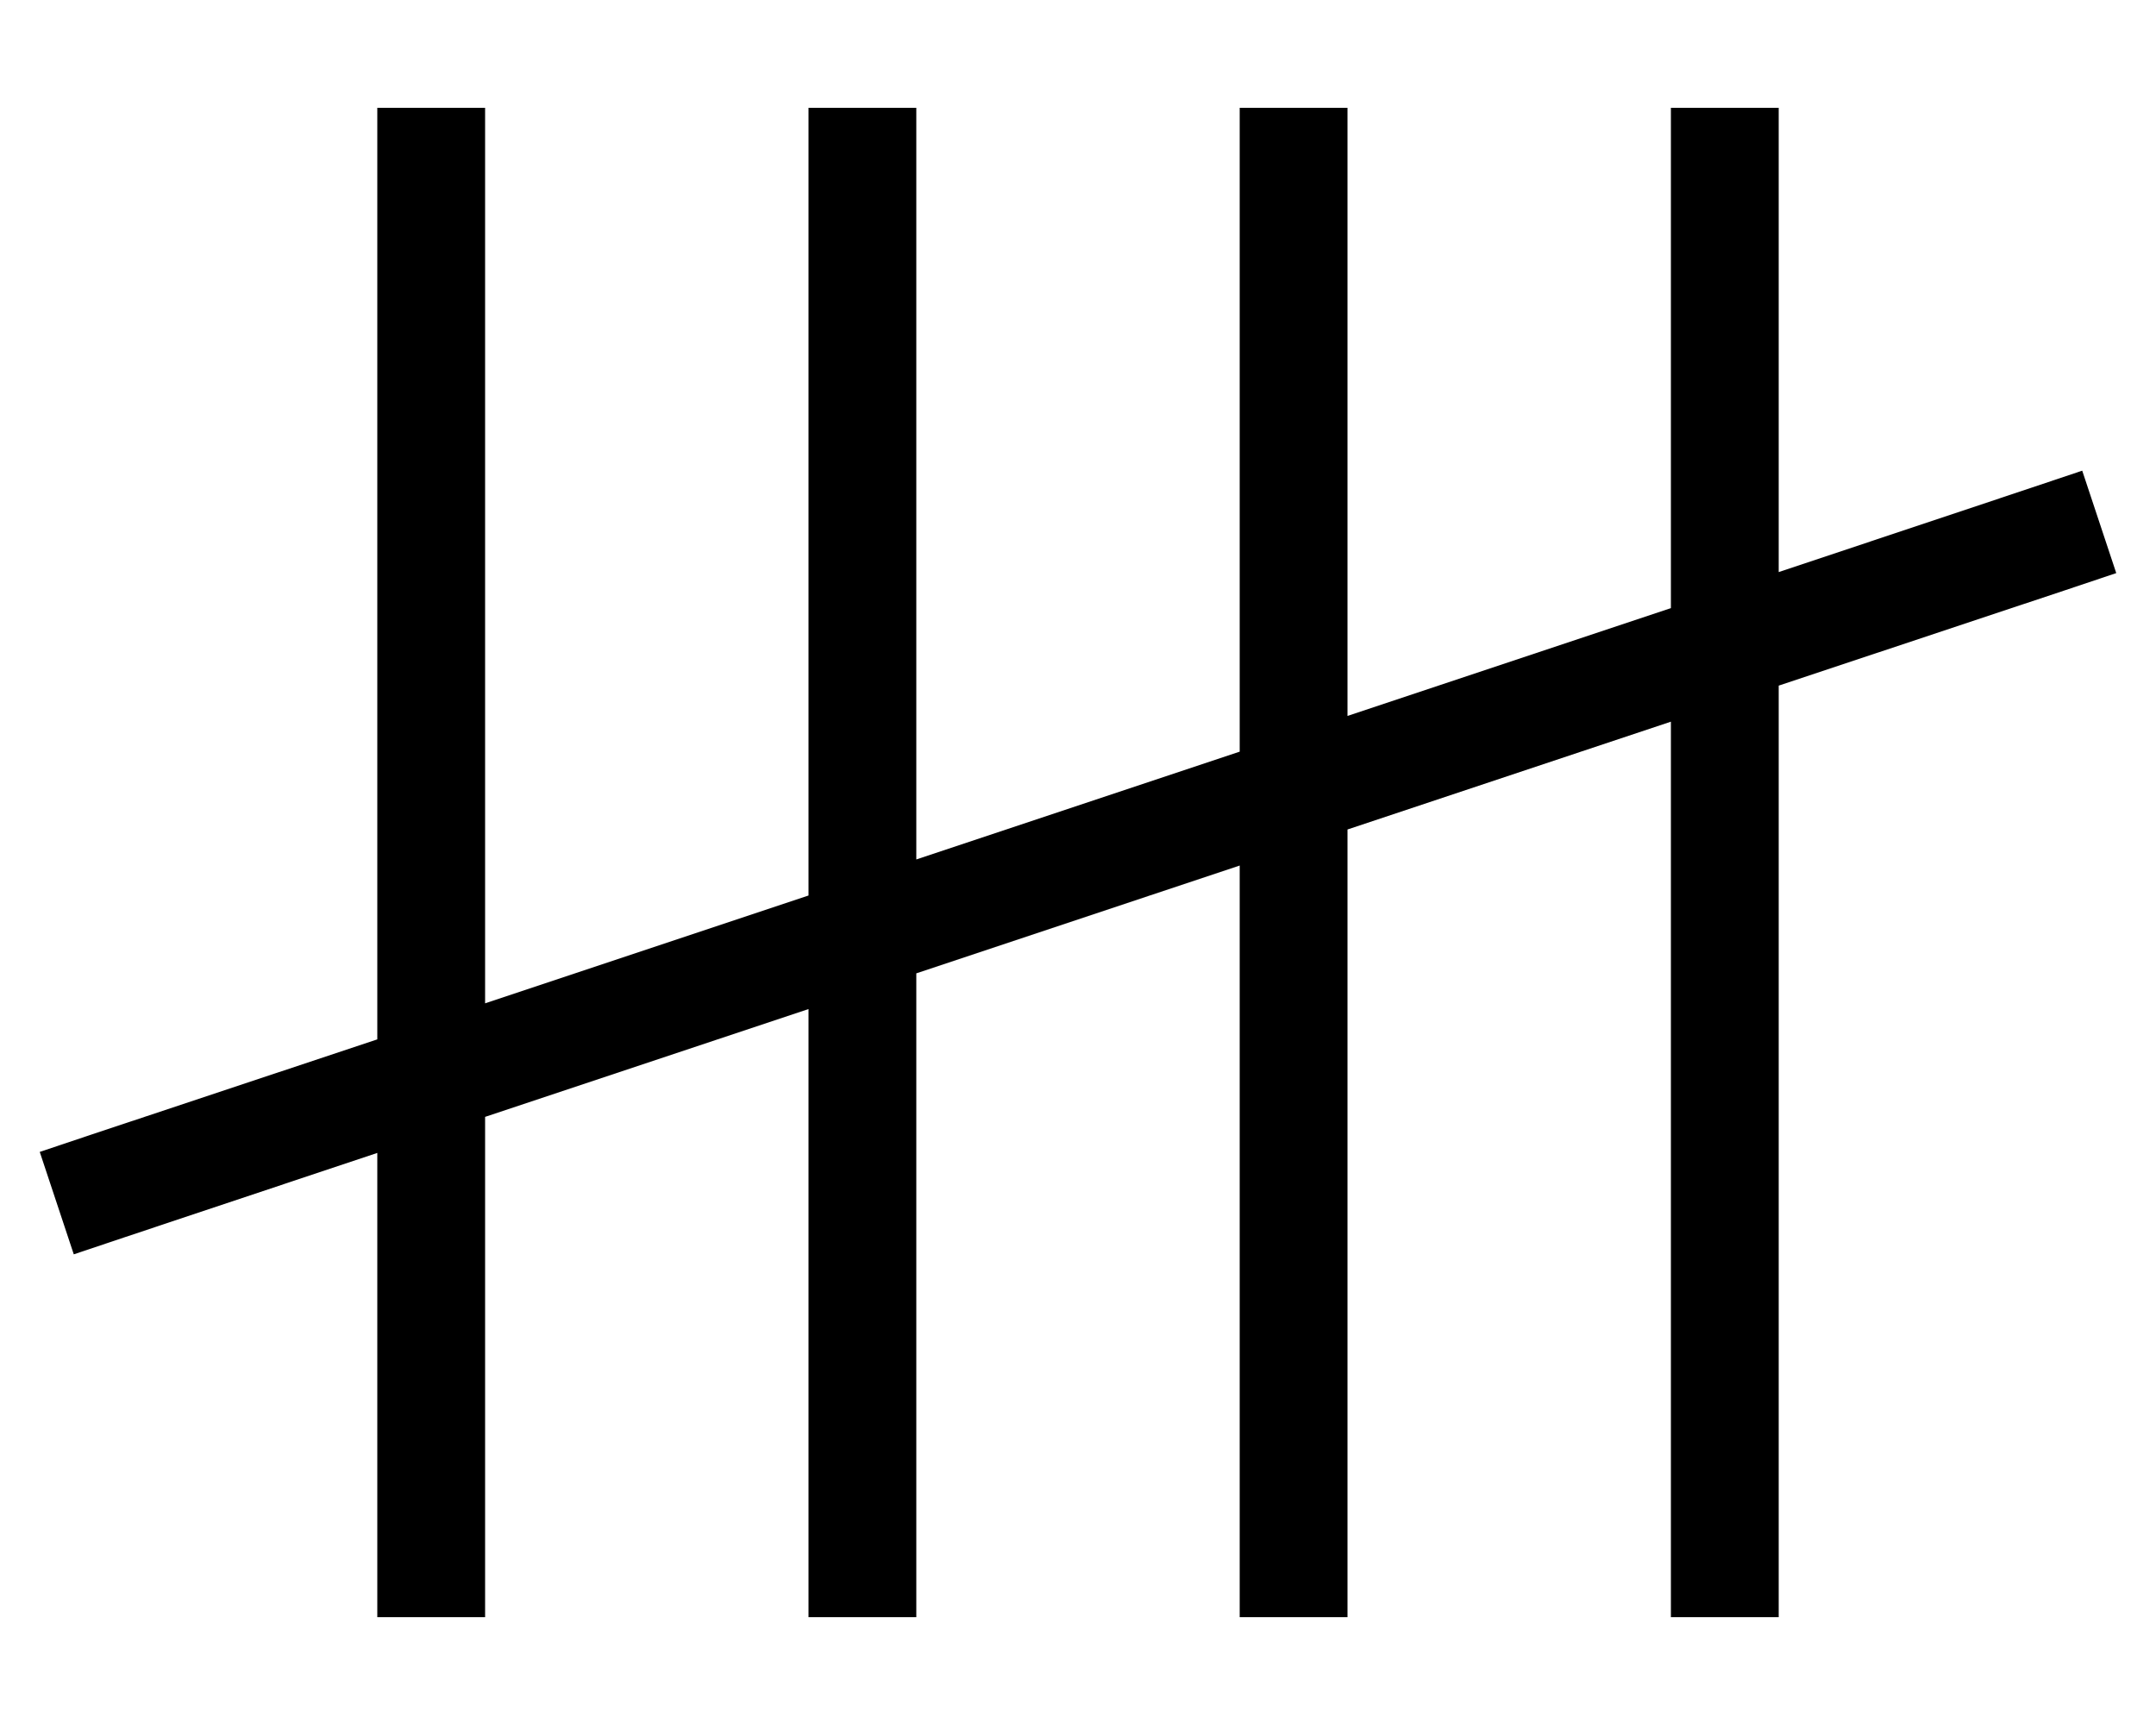 <svg xmlns="http://www.w3.org/2000/svg" viewBox="0 0 640 512"><!--! Font Awesome Pro 6.7.1 by @fontawesome - https://fontawesome.com License - https://fontawesome.com/license (Commercial License) Copyright 2024 Fonticons, Inc. --><defs><style>.fa-secondary{opacity:.4}</style></defs><path class="fa-secondary" d=""/><path class="fa-primary" d="M144 32l0 16 0 249.8 96-32L240 48l0-16 32 0 0 16 0 207.1 96-32L368 48l0-16 32 0 0 16 0 164.5 96-32L496 48l0-16 32 0 0 16 0 121.8 74.9-25 15.2-5.1 10.1 30.4-15.2 5.1L528 203.5 528 464l0 16-32 0 0-16 0-249.8-96 32L400 464l0 16-32 0 0-16 0-207.1-96 32L272 464l0 16-32 0 0-16 0-164.5-96 32L144 464l0 16-32 0 0-16 0-121.8-74.9 25-15.2 5.1L11.8 341.9l15.2-5.1L112 308.5 112 48l0-16 32 0z"/></svg>
